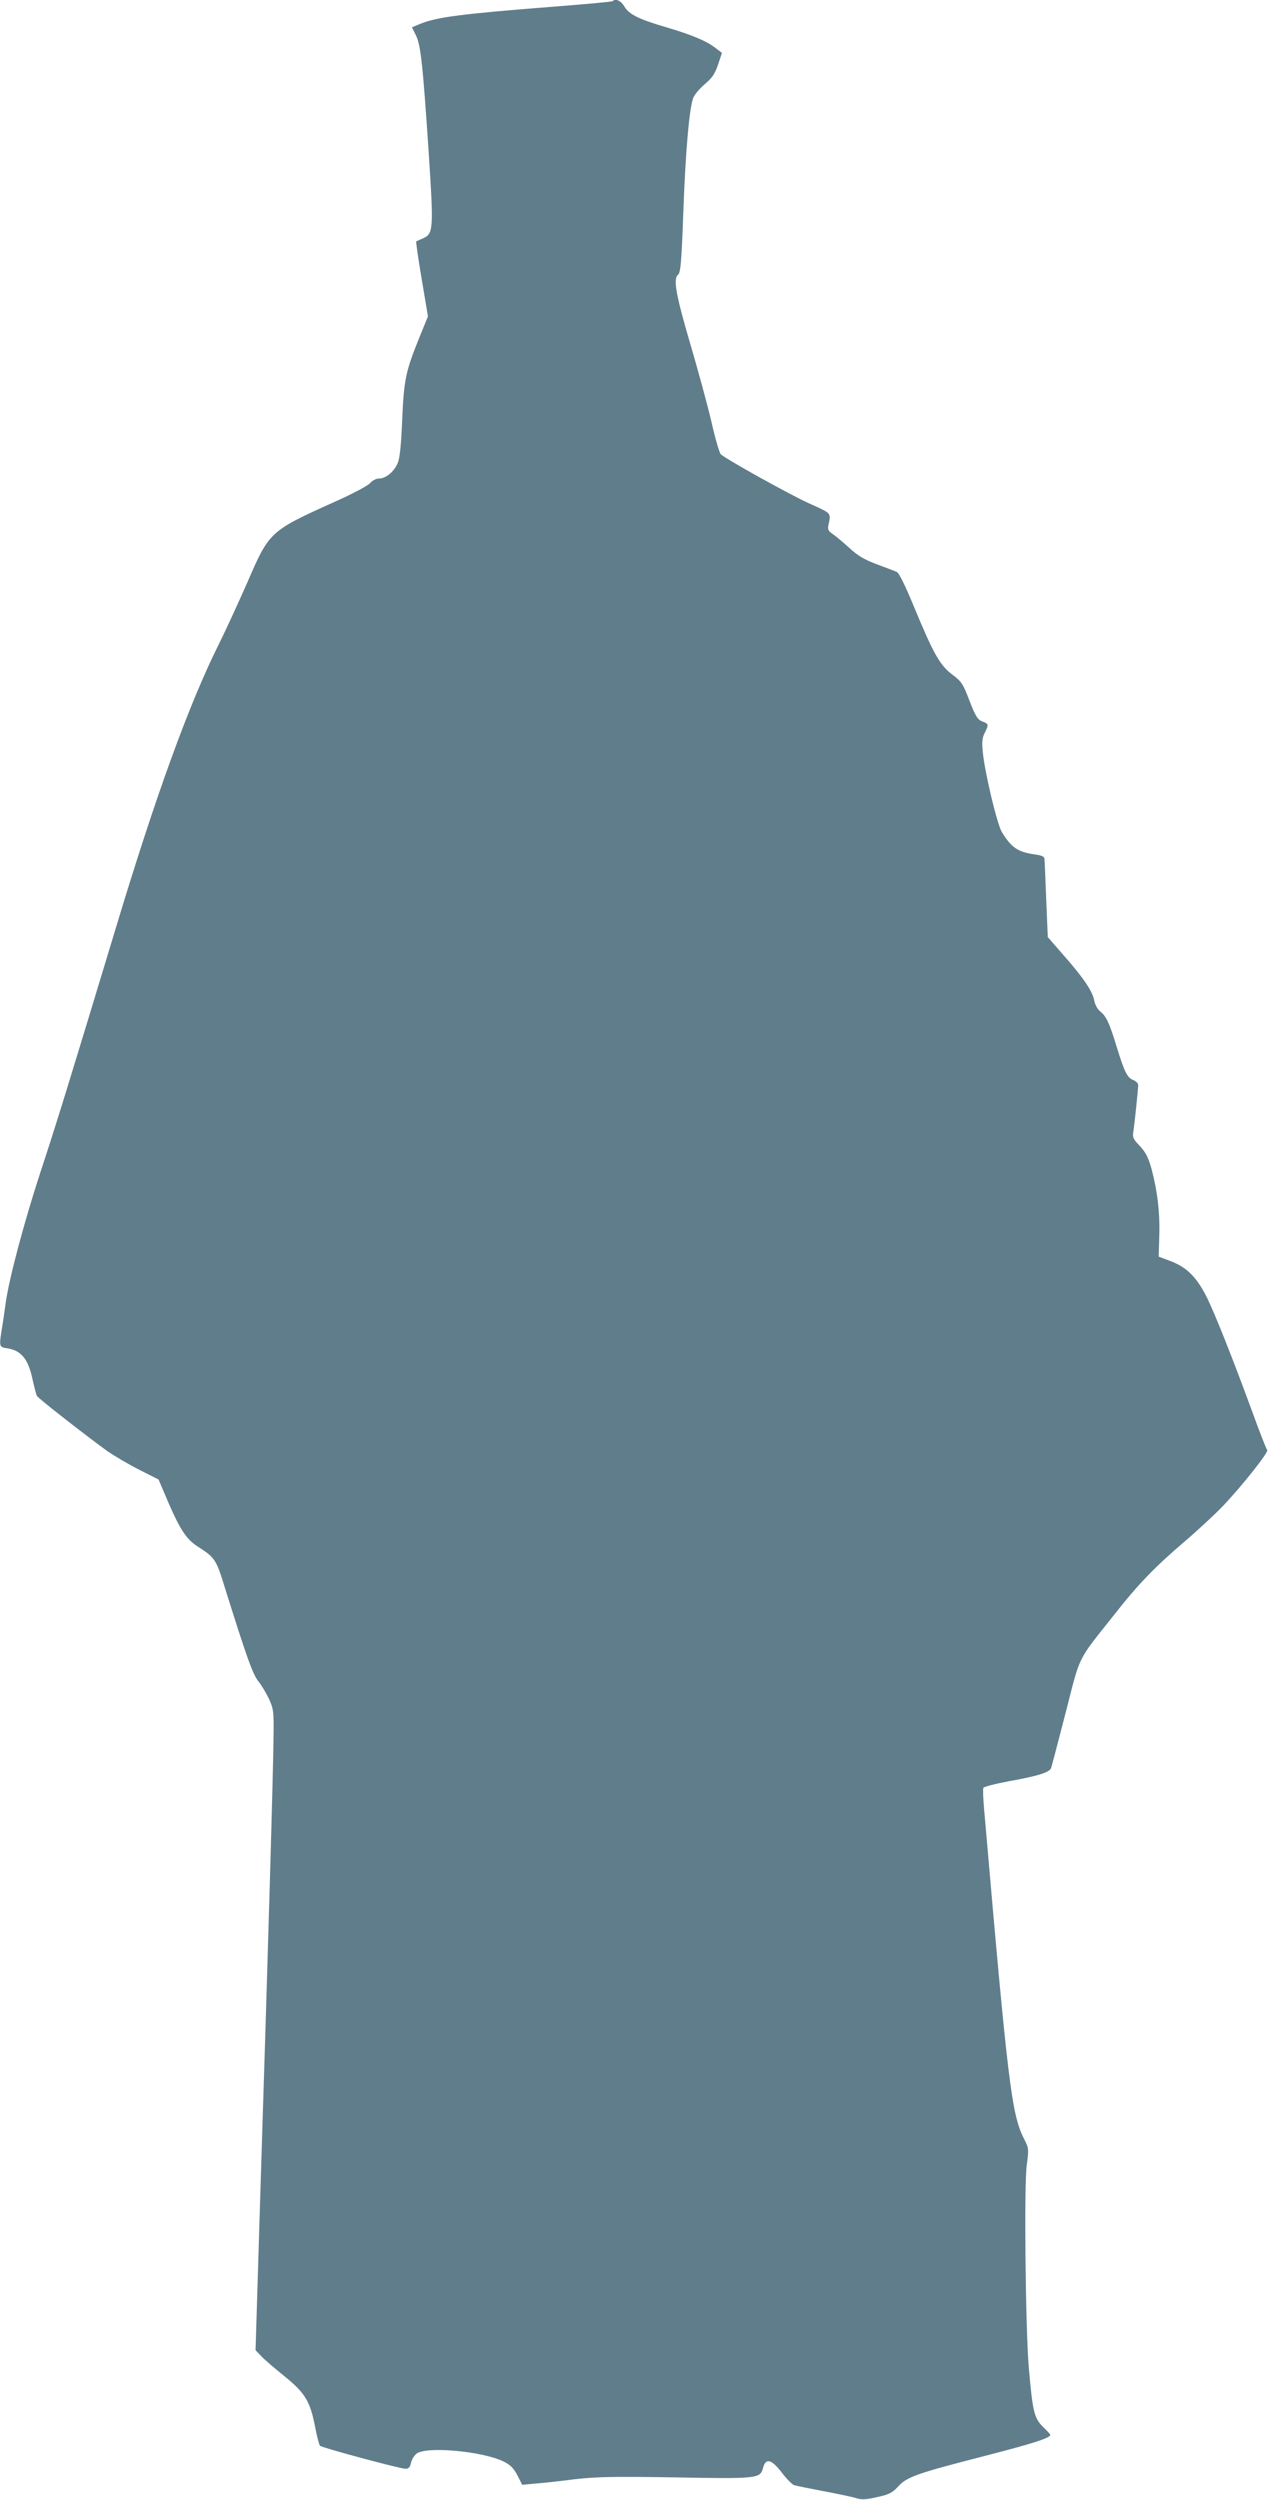 <?xml version="1.0" standalone="no"?>
<!DOCTYPE svg PUBLIC "-//W3C//DTD SVG 20010904//EN"
 "http://www.w3.org/TR/2001/REC-SVG-20010904/DTD/svg10.dtd">
<svg version="1.0" xmlns="http://www.w3.org/2000/svg"
 width="650pt" height="1280pt" viewBox="0 0 650 1280"
 preserveAspectRatio="xMidYMid meet">
<g transform="translate(0,1280) scale(0.1,-0.1)"
fill="#607d8b" stroke="none">
<path d="M3138 12794 c-3 -3 -145 -16 -314 -29 -471 -37 -590 -53 -676 -89
l-38 -16 19 -38 c26 -49 36 -146 66 -590 27 -413 26 -429 -32 -454 -15 -7 -30
-13 -31 -14 -2 -2 10 -88 28 -193 l32 -191 -46 -113 c-68 -169 -77 -210 -86
-417 -5 -126 -12 -197 -23 -221 -18 -44 -61 -79 -95 -79 -15 0 -35 -10 -47
-24 -11 -13 -92 -56 -180 -95 -332 -149 -336 -154 -445 -406 -46 -104 -113
-251 -150 -325 -151 -303 -322 -772 -526 -1449 -243 -803 -307 -1011 -390
-1262 -81 -249 -156 -530 -174 -654 -6 -44 -15 -107 -21 -141 -14 -91 -14 -91
32 -98 67 -11 103 -55 124 -151 10 -44 20 -85 24 -92 6 -12 248 -201 360 -282
36 -25 109 -68 164 -96 l99 -50 53 -124 c57 -131 91 -183 146 -218 89 -57 96
-66 139 -206 112 -358 145 -451 174 -486 16 -20 40 -60 54 -90 23 -50 25 -64
23 -195 -1 -158 -28 -1094 -67 -2320 l-25 -819 28 -29 c15 -17 69 -63 120
-104 106 -86 132 -128 158 -264 9 -47 20 -88 24 -92 9 -10 411 -118 438 -118
16 0 23 8 28 29 3 16 15 37 27 47 44 41 338 15 448 -39 34 -17 51 -34 70 -70
l25 -49 65 6 c36 3 126 12 200 22 114 13 194 15 515 10 423 -8 439 -6 453 47
14 54 43 47 96 -22 25 -33 54 -62 64 -65 9 -3 78 -17 152 -31 74 -14 150 -30
168 -36 25 -8 49 -7 105 6 60 13 78 22 107 54 46 50 95 67 445 157 249 64 335
92 335 108 0 2 -17 21 -39 42 -44 44 -52 80 -71 299 -17 192 -25 934 -11 1037
11 85 11 89 -13 136 -65 127 -83 280 -205 1687 -5 55 -7 105 -4 111 2 6 61 21
130 34 151 27 210 46 217 68 3 9 37 137 75 285 77 301 55 256 250 502 120 153
206 242 356 370 66 56 154 138 196 181 101 106 239 280 230 290 -5 5 -39 92
-76 194 -100 273 -192 505 -236 593 -51 99 -99 147 -180 179 l-64 24 3 105 c4
118 -9 228 -39 342 -17 61 -30 86 -60 119 -33 34 -39 45 -34 72 6 38 25 219
25 241 0 8 -11 20 -25 25 -31 12 -45 40 -85 170 -37 122 -54 158 -85 182 -13
10 -26 34 -30 55 -9 48 -54 115 -156 231 l-82 94 -8 191 c-4 106 -8 200 -9
209 0 12 -12 18 -47 23 -89 12 -123 35 -172 116 -24 41 -88 308 -97 410 -5 50
-3 72 10 97 21 42 21 46 -12 58 -24 9 -35 26 -66 106 -33 87 -41 99 -88 134
-64 48 -97 108 -195 344 -46 112 -78 177 -90 182 -10 4 -56 22 -102 39 -64 24
-98 44 -141 84 -32 29 -70 61 -85 71 -21 14 -26 23 -22 43 14 66 18 61 -93
111 -101 45 -431 229 -458 254 -7 7 -29 82 -48 167 -20 85 -68 262 -107 394
-75 255 -90 338 -64 358 13 10 18 64 27 317 11 308 30 529 50 586 6 18 33 50
60 73 38 32 52 53 68 100 l20 60 -34 26 c-47 36 -119 66 -247 104 -144 42
-195 67 -219 108 -18 30 -45 42 -60 27z"/>
</g>
</svg>
